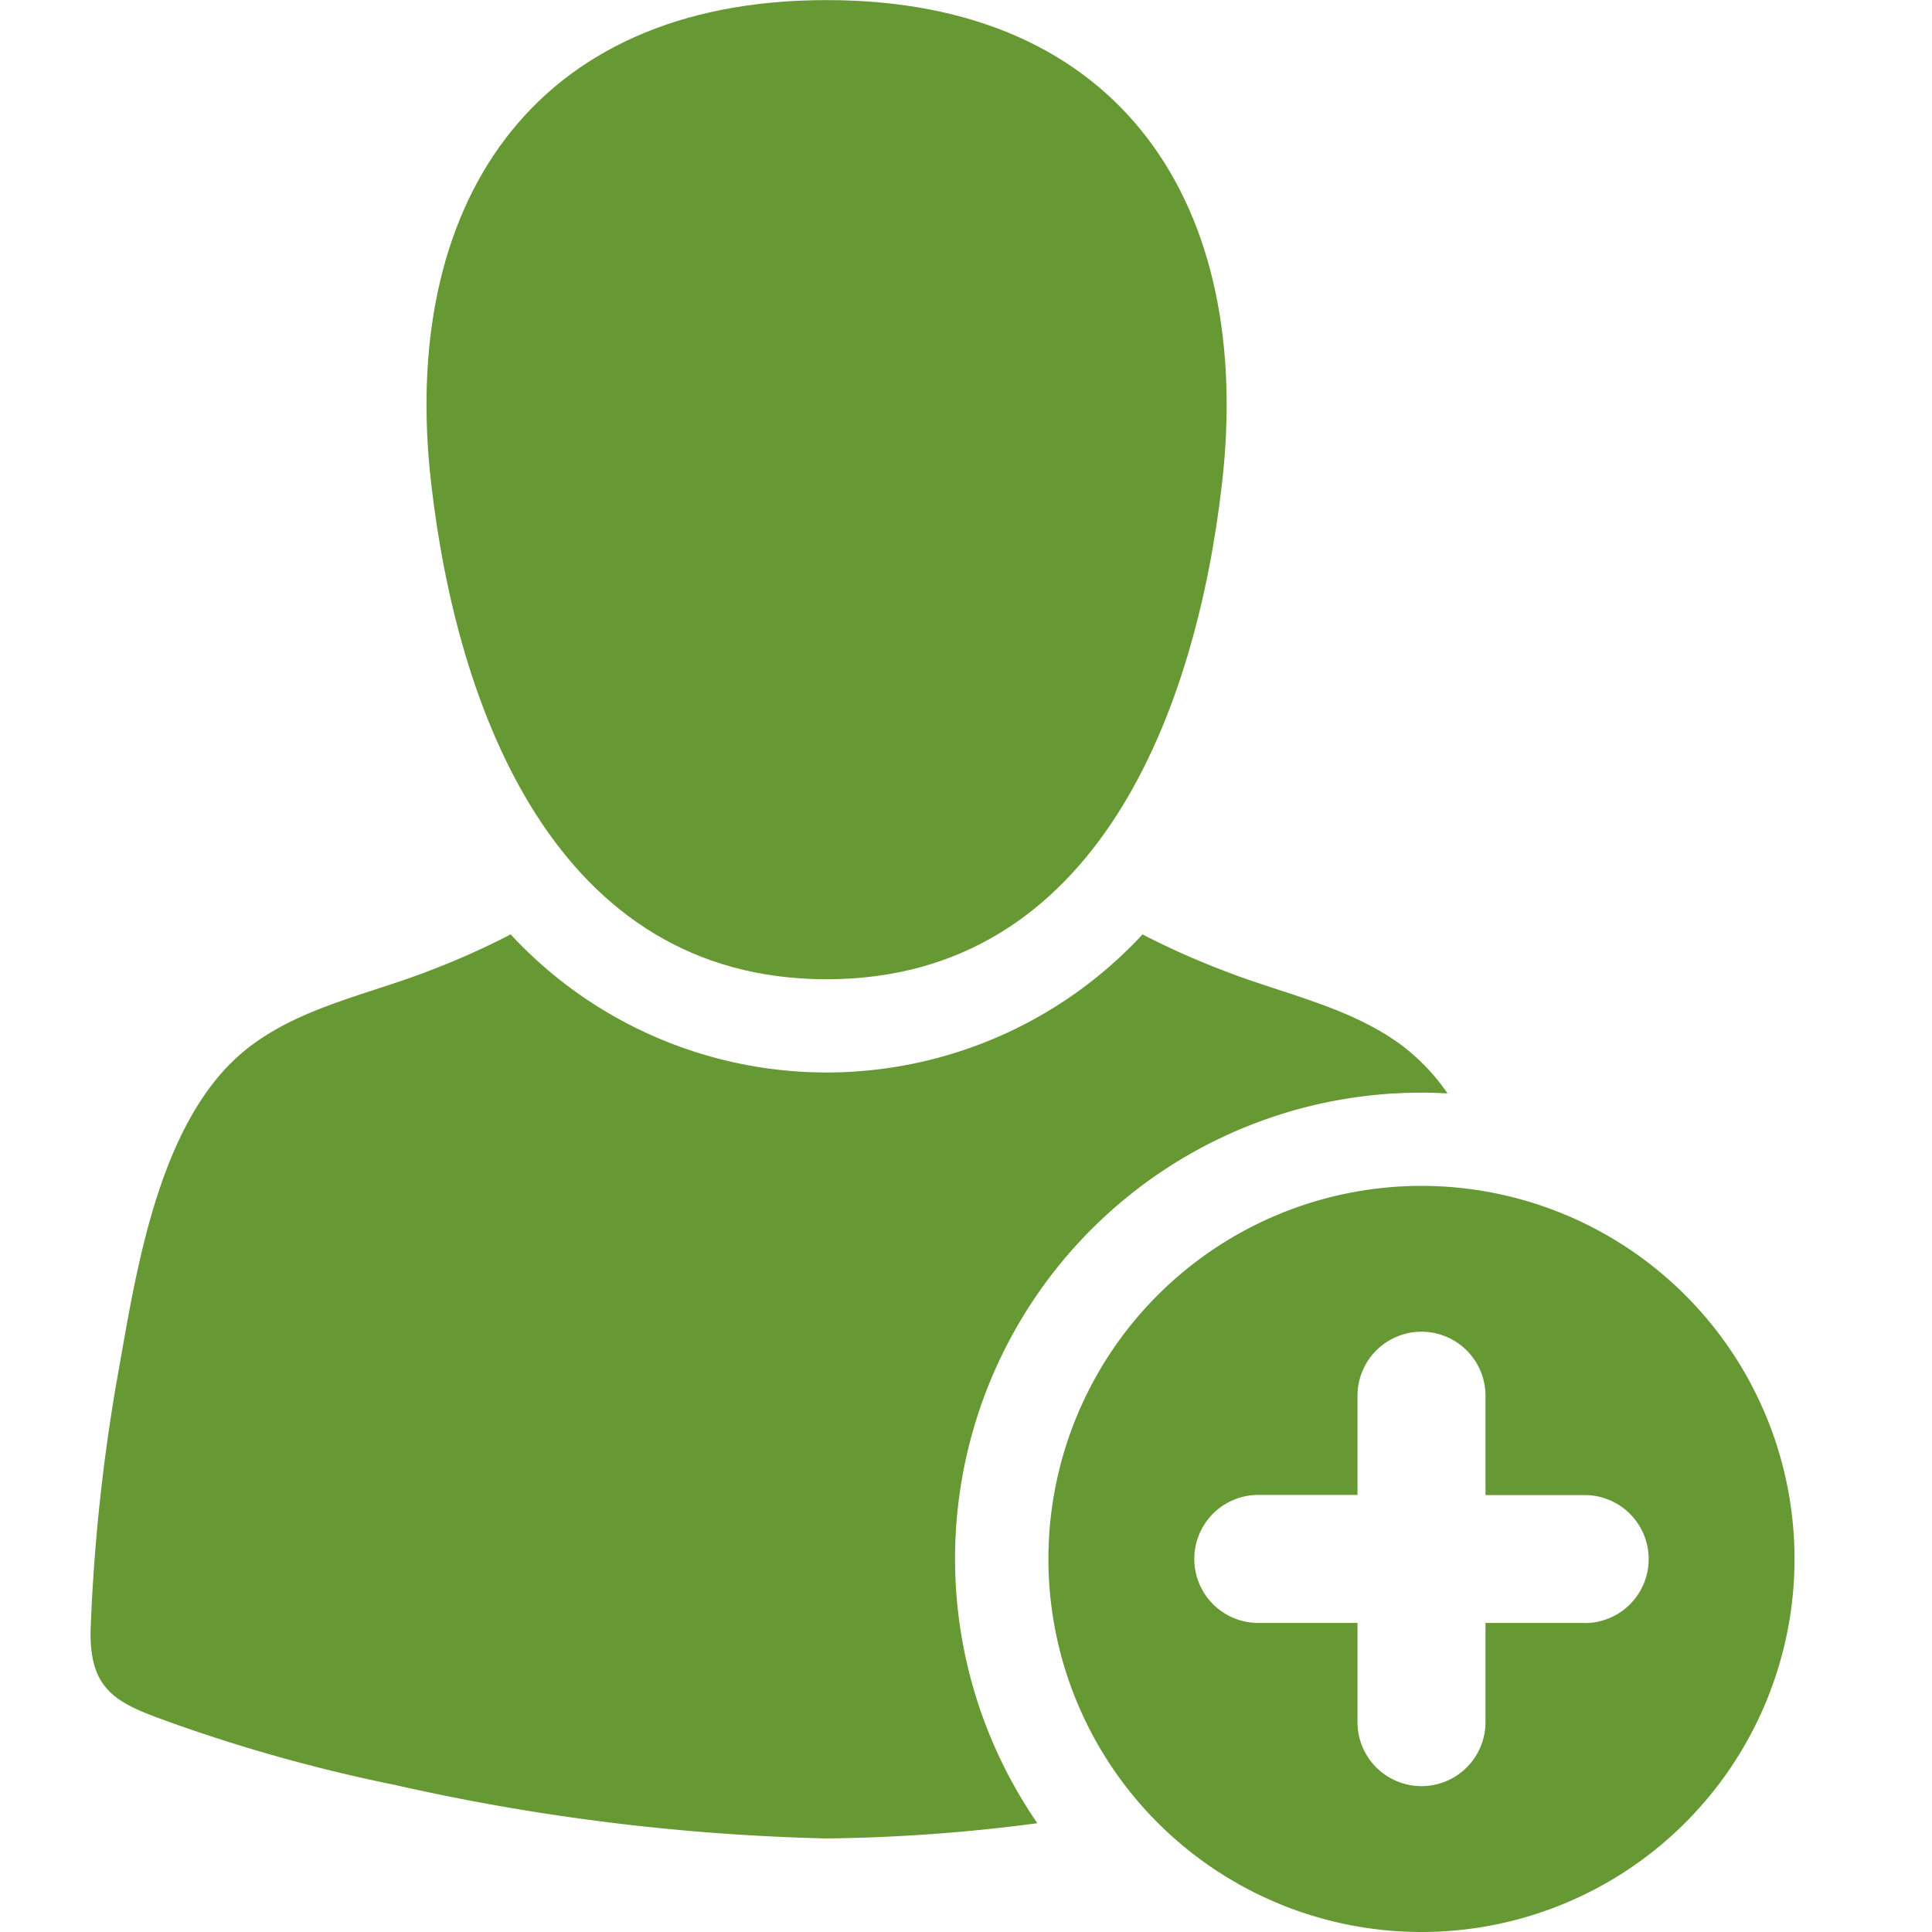 <svg xmlns="http://www.w3.org/2000/svg" width="64" height="64" viewBox="0 0 64 64">
  <g id="Group_30222" data-name="Group 30222" transform="translate(11011 -3932)">
    <g id="new-user" transform="translate(-11044.121 3932)">
      <g id="Group_29591" data-name="Group 29591" transform="translate(36.121)">
        <path id="Path_2368" data-name="Path 2368" d="M155.764,32.439c9.012,0,12.255-9.024,13.1-16.436,1.046-9.131-3.272-16-13.1-16s-14.15,6.872-13.1,16C143.51,23.415,146.752,32.44,155.764,32.439Z" transform="translate(-131.382)" fill="#669934"/>
        <path id="Path_2369" data-name="Path 2369" d="M80.209,301.243q.435,0,.864.025a6.89,6.89,0,0,0-1.506-1.585c-1.732-1.292-3.974-1.716-5.957-2.5A25.762,25.762,0,0,1,70.969,296a14.261,14.261,0,0,1-20.932,0,25.789,25.789,0,0,1-2.641,1.184c-1.983.779-4.225,1.2-5.957,2.5-2.995,2.235-3.769,7.264-4.377,10.694a61.493,61.493,0,0,0-.937,8.6c-.076,2.228,1.024,2.54,2.887,3.213a53.967,53.967,0,0,0,7.169,1.979A72.269,72.269,0,0,0,60.5,325.948a57.574,57.574,0,0,0,6.985-.505,15.439,15.439,0,0,1,12.721-24.2Z" transform="translate(-36.121 -265.047)" fill="#669934"/>
        <path id="Path_2370" data-name="Path 2370" d="M351.894,375.658a12.358,12.358,0,1,0,12.358,12.358A12.358,12.358,0,0,0,351.894,375.658Zm5.407,14.478h-3.286v3.286a2.12,2.12,0,0,1-4.24,0v-3.286h-3.286a2.12,2.12,0,0,1,0-4.241h3.286v-3.286a2.12,2.12,0,0,1,4.24,0V385.9H357.3a2.12,2.12,0,0,1,0,4.241Z" transform="translate(-307.806 -336.374)" fill="#669934"/>
      </g>
    </g>
    <rect id="Rectangle_8532" data-name="Rectangle 8532" width="64" height="64" transform="translate(-11011 3932)" fill="none"/>
  </g>
</svg>
